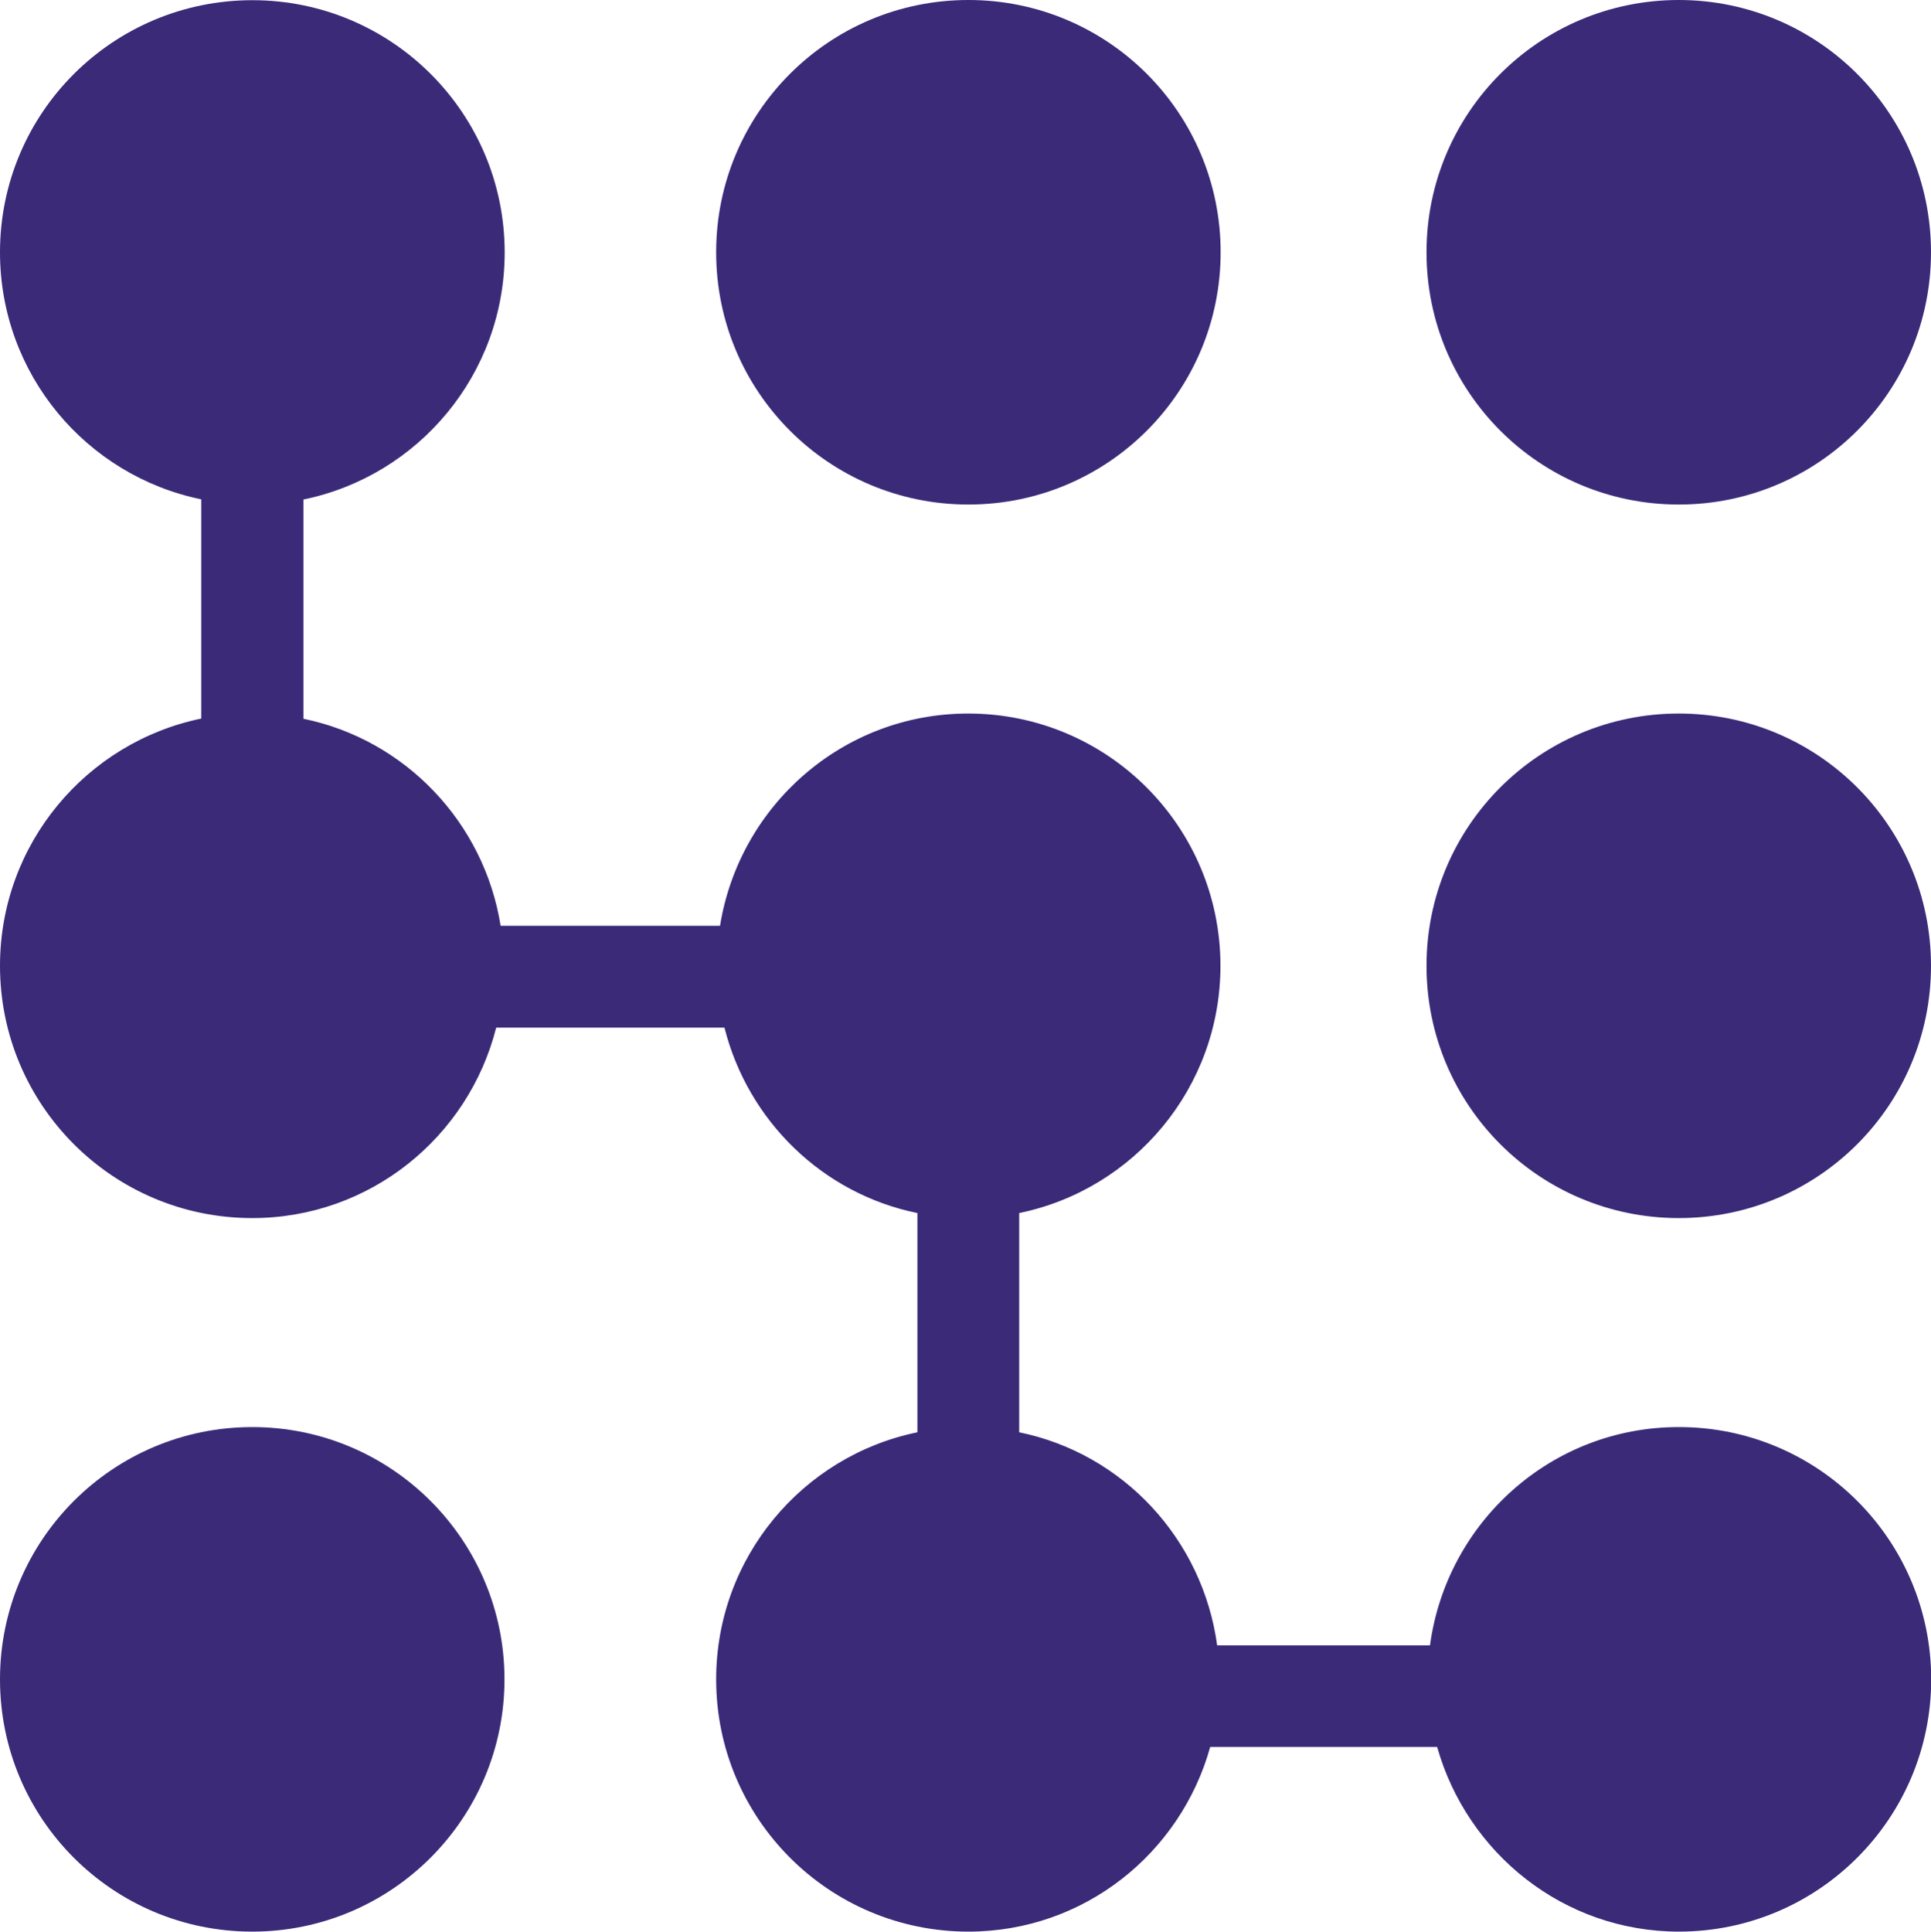 <?xml version="1.0" encoding="UTF-8"?>
<svg id="Ebene_2" data-name="Ebene 2" xmlns="http://www.w3.org/2000/svg" viewBox="0 0 99.98 100">
  <defs>
    <style>
      .cls-1 {
        fill: #3a2a78;
      }
    </style>
  </defs>
  <g id="KI_Campus" data-name="KI Campus">
    <g id="logo_KI-Campus">
      <path class="cls-1" d="m13.06,73.88c-7.21,0-13.06,5.84-13.06,13.06s5.84,13.06,13.06,13.06,13.06-5.86,13.06-13.06-5.84-13.06-13.06-13.06Z"/>
      <path class="cls-1" d="m86.92,0c-7.22,0-13.06,5.84-13.06,13.06s5.84,13.06,13.06,13.06,13.06-5.84,13.06-13.06S94.13,0,86.92,0Z"/>
      <path class="cls-1" d="m86.92,36.94c-7.22,0-13.06,5.84-13.06,13.06s5.84,13.06,13.06,13.06,13.06-5.84,13.06-13.06-5.84-13.06-13.06-13.06Z"/>
      <path class="cls-1" d="m86.92,73.88c-6.61,0-12.02,4.93-12.88,11.3h-11.02c-.75-5.5-4.87-9.93-10.25-11.03v-11.35c5.95-1.22,10.42-6.49,10.42-12.8,0-7.21-5.84-13.06-13.06-13.06-6.5,0-11.85,4.77-12.85,10.99h-11.36c-.85-5.35-4.94-9.64-10.21-10.72v-11.35c5.95-1.22,10.42-6.48,10.42-12.79C26.13,5.86,20.29.01,13.07.01S0,5.84,0,13.06c0,6.31,4.47,11.57,10.42,12.79v11.35c-5.95,1.23-10.42,6.49-10.42,12.8,0,7.21,5.84,13.06,13.06,13.06,6.1,0,11.2-4.2,12.63-9.86h11.82c1.22,4.83,5.08,8.6,9.99,9.6v11.35c-5.95,1.22-10.42,6.49-10.42,12.79,0,7.21,5.84,13.06,13.06,13.06,5.99,0,10.99-4.06,12.52-9.56h11.75c1.55,5.49,6.54,9.56,12.52,9.56,7.21,0,13.06-5.86,13.06-13.06s-5.84-13.06-13.06-13.06Z"/>
      <path class="cls-1" d="m50.14,26.12c7.22,0,13.06-5.84,13.06-13.06S57.36,0,50.14,0s-13.06,5.84-13.06,13.06,5.84,13.06,13.06,13.06Z"/>
    </g>
  </g>
</svg>